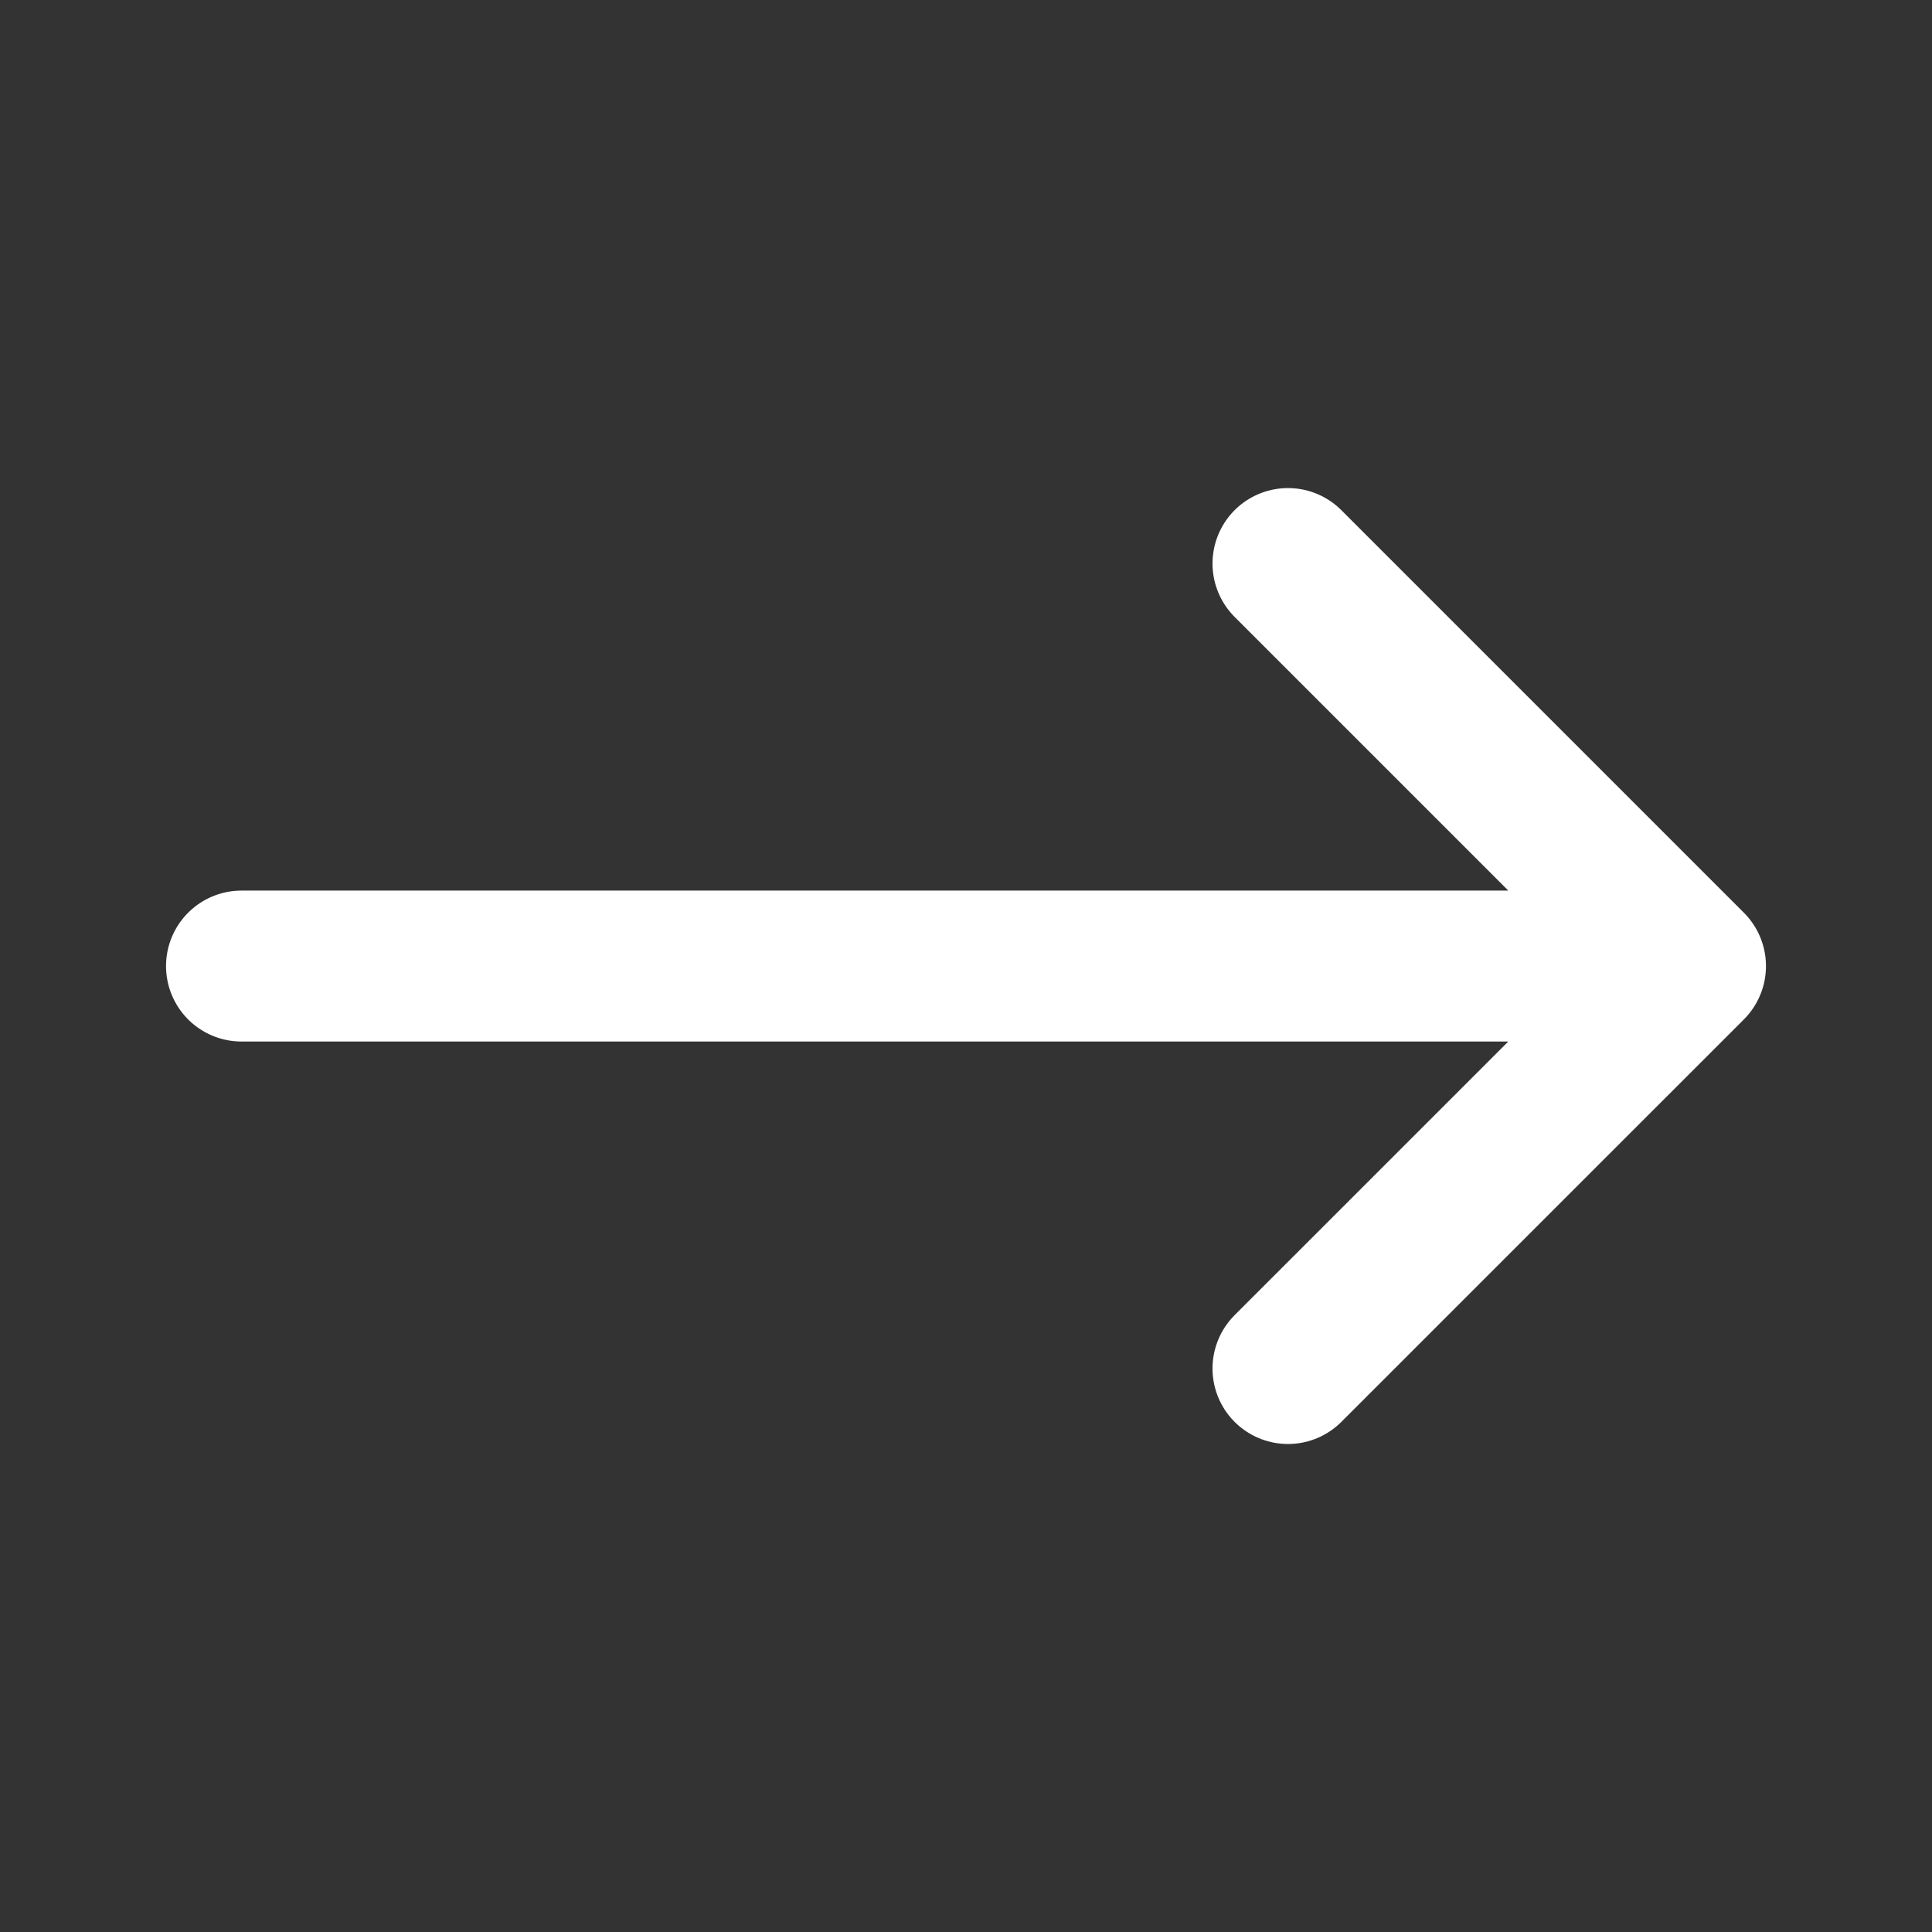 <svg width="32" height="32" viewBox="0 0 32 32" fill="none" xmlns="http://www.w3.org/2000/svg">
<rect x="0" y="0" width="32" height="32" fill="#333333" stroke="none"/>
<path d="M28 16.001L21.333 9.334M28 16.001L21.333 22.667M28 16.001H4" stroke="white" stroke-width="2.5" stroke-linecap="round" stroke-linejoin="round"/>
</svg>
